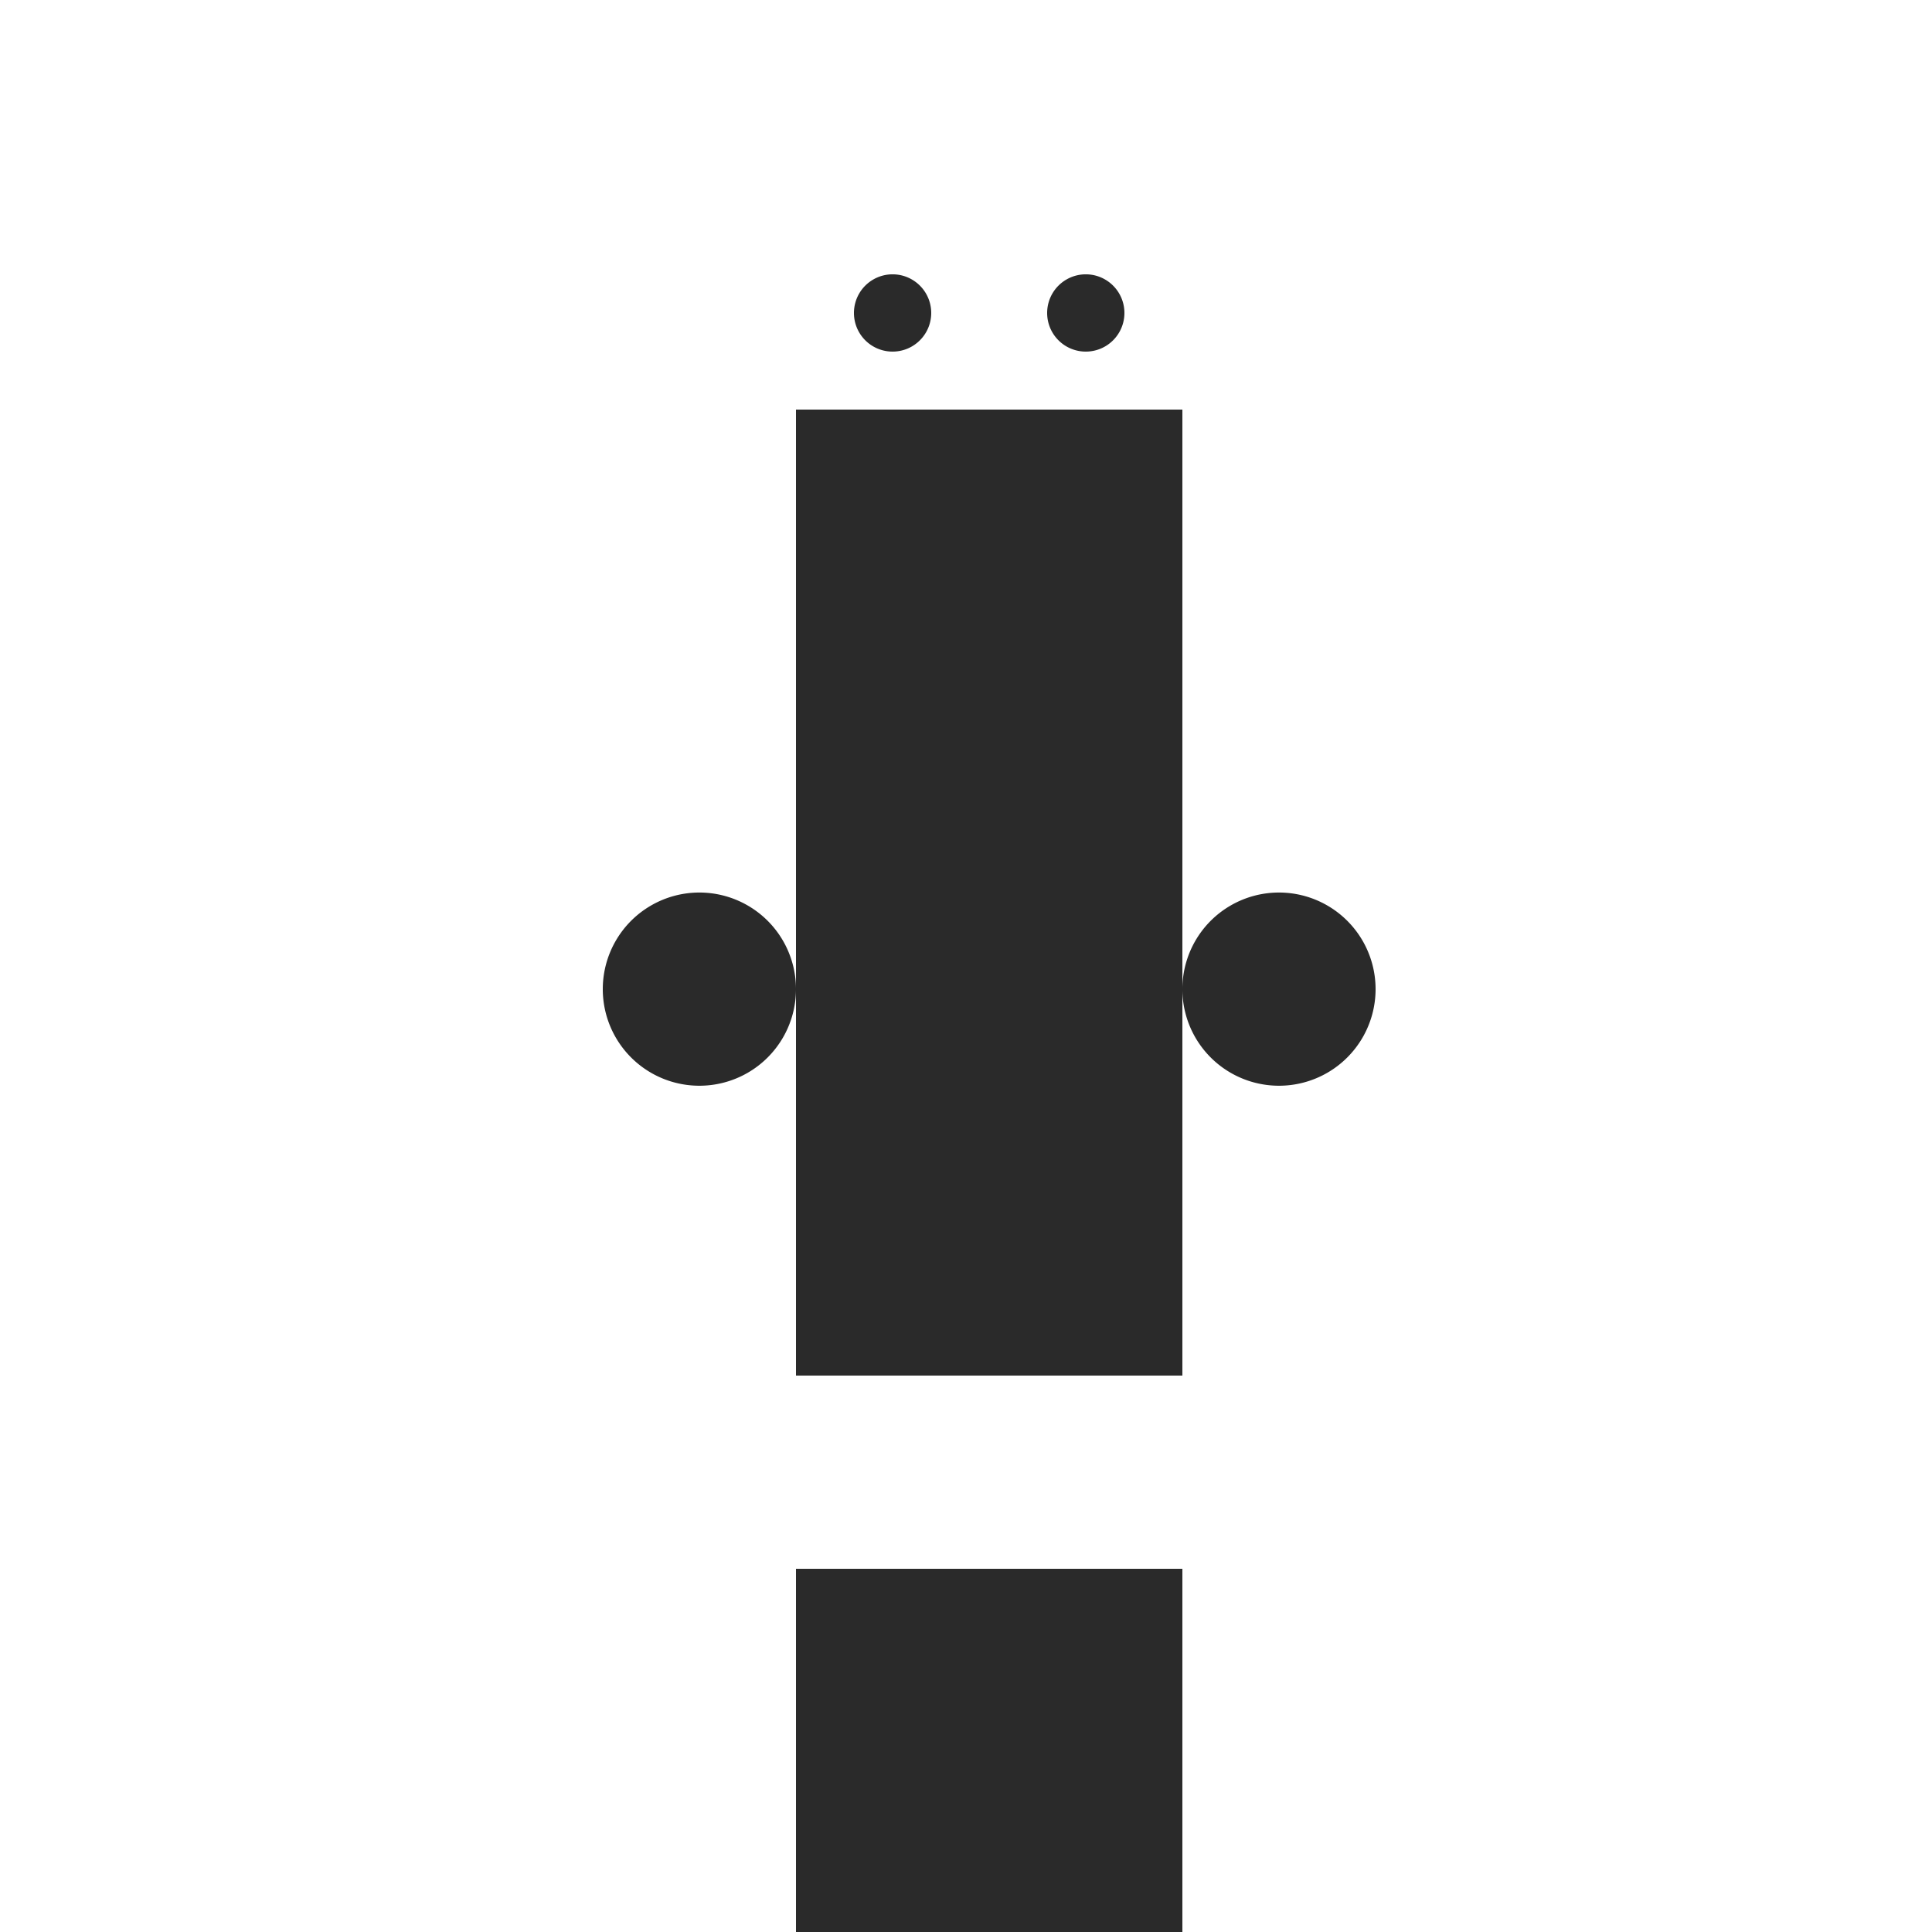 <!--

Generated by DrawGPT.
Free, open source, AI generated images in SVG, PNG, and HTML Canvas format.
https://drawgpt.ai

Created: 2023-09-26T02:52:11.385Z
Link: https://drawgpt.ai/prompt/16969/

-->
<svg xmlns="http://www.w3.org/2000/svg" xmlns:xlink="http://www.w3.org/1999/xlink" width="500" height="500"><defs/><g><path fill="#2A2A2A" stroke="none" paint-order="stroke fill markers" d=" M 206 206 L 306 206 L 306 306 L 206 306 L 206 206 Z"/><path fill="#2A2A2A" stroke="none" paint-order="stroke fill markers" d=" M 206 156 L 306 156 L 306 206 L 206 206 L 206 156 Z"/><path fill="#2A2A2A" stroke="none" paint-order="stroke fill markers" d=" M 206 256 L 306 256 L 306 306 L 206 306 L 206 256 Z"/><path fill="#2A2A2A" stroke="none" paint-order="stroke fill markers" d=" M 206 256 A 25 25 0 1 1 206 255.975"/><path fill="#2A2A2A" stroke="none" paint-order="stroke fill markers" d=" M 356 256 A 25 25 0 1 1 356 255.975"/><path fill="#2A2A2A" stroke="none" paint-order="stroke fill markers" d=" M 191 256 A 10 10 0 1 1 191 255.99"/><path fill="#2A2A2A" stroke="none" paint-order="stroke fill markers" d=" M 341 256 A 10 10 0 1 1 341 255.99"/><path fill="#2A2A2A" stroke="none" paint-order="stroke fill markers" d=" M 206 106 L 306 106 L 306 156 L 206 156 L 206 106 Z"/><path fill="#2A2A2A" stroke="none" paint-order="stroke fill markers" d=" M 241 131 A 10 10 0 1 1 241 130.99"/><path fill="#2A2A2A" stroke="none" paint-order="stroke fill markers" d=" M 291 131 A 10 10 0 1 1 291 130.99"/><path fill="#2A2A2A" stroke="none" paint-order="stroke fill markers" d=" M 241 81 A 10 10 0 1 1 241 80.99"/><path fill="#2A2A2A" stroke="none" paint-order="stroke fill markers" d=" M 291 81 A 10 10 0 1 1 291 80.99"/><path fill="#2A2A2A" stroke="none" paint-order="stroke fill markers" d=" M 206 306 L 256 306 L 256 356 L 206 356 L 206 306 Z"/><path fill="#2A2A2A" stroke="none" paint-order="stroke fill markers" d=" M 256 306 L 306 306 L 306 356 L 256 356 L 256 306 Z"/><path fill="#2A2A2A" stroke="none" paint-order="stroke fill markers" d=" M 206 406 L 256 406 L 256 456 L 206 456 L 206 406 Z"/><path fill="#2A2A2A" stroke="none" paint-order="stroke fill markers" d=" M 256 406 L 306 406 L 306 456 L 256 456 L 256 406 Z"/><path fill="#2A2A2A" stroke="none" paint-order="stroke fill markers" d=" M 206 456 L 256 456 L 256 506 L 206 506 L 206 456 Z"/><path fill="#2A2A2A" stroke="none" paint-order="stroke fill markers" d=" M 256 456 L 306 456 L 306 506 L 256 506 L 256 456 Z"/><path fill="#2A2A2A" stroke="none" paint-order="stroke fill markers" d=" M 231 506 L 281 506 L 281 556 L 231 556 L 231 506 Z"/></g></svg>